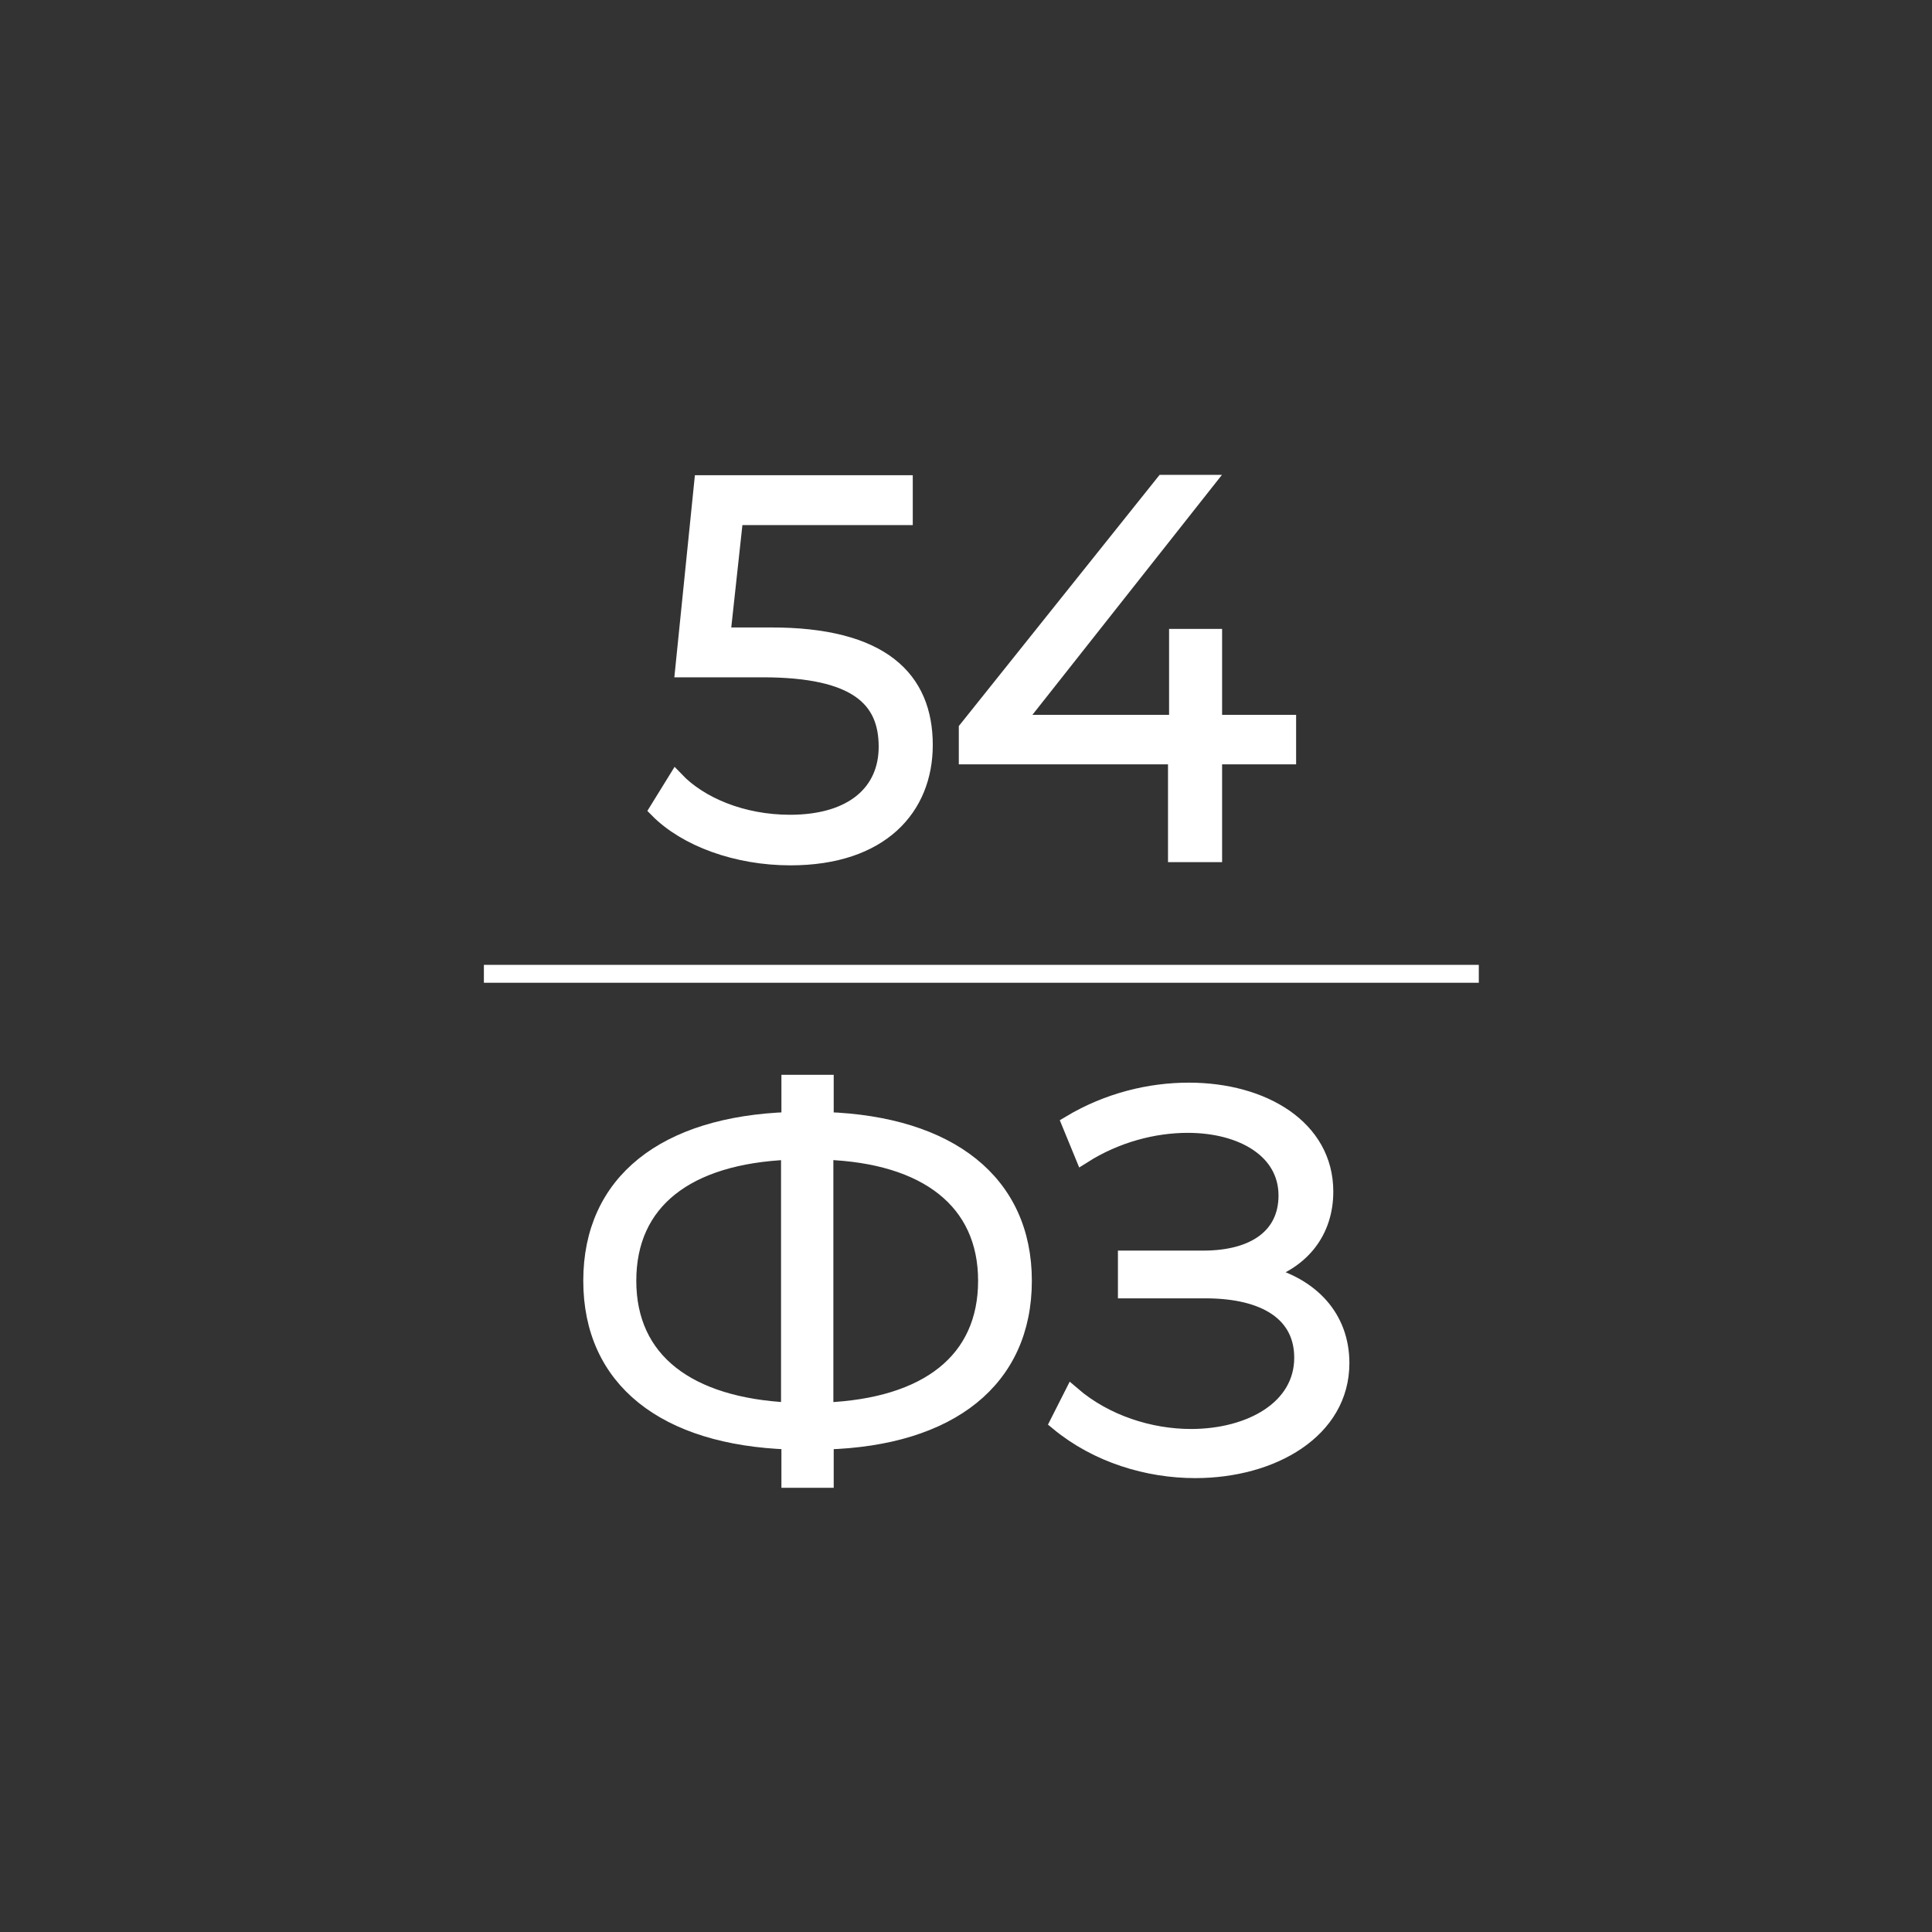 <svg width="61" height="61" viewBox="0 0 61 61" fill="none" xmlns="http://www.w3.org/2000/svg">
<rect x="0" y="0" width="61" height="61" fill="#333333" stroke="none"/>
<path d="M29.201 23.521C29.201 25.511 27.812 27.072 24.955 27.072C23.262 27.072 21.658 26.484 20.755 25.568L21.342 24.618C22.099 25.41 23.431 25.975 24.944 25.975C26.931 25.975 27.993 25.003 27.993 23.578C27.993 22.074 27.055 21.135 24.075 21.135H21.568L22.166 15.255H28.569V16.329H23.216L22.81 20.061H24.312C27.857 20.049 29.201 21.44 29.201 23.521Z" fill="white" stroke="white" stroke-width="0.5" stroke-miterlimit="10"/>
<path d="M40.673 23.883H38.336V26.97H37.128V23.883H30.523V23.012L36.733 15.243H38.065L32.081 22.82H37.162V20.106H38.336V22.82H40.673V23.883Z" fill="white" stroke="white" stroke-width="0.5" stroke-miterlimit="10"/>
<path d="M26.073 45.515V46.725H24.922V45.515C20.992 45.38 18.666 43.559 18.666 40.438C18.666 37.317 20.992 35.496 24.922 35.361V34.185H26.073V35.361C29.991 35.496 32.329 37.34 32.329 40.438C32.329 43.559 30.003 45.402 26.073 45.515ZM24.91 44.532V36.367C21.681 36.503 19.84 37.928 19.84 40.438C19.84 42.971 21.737 44.373 24.91 44.532ZM31.132 40.438C31.132 37.928 29.257 36.48 26.062 36.367V44.532C29.28 44.396 31.132 42.96 31.132 40.438Z" fill="white" stroke="white" stroke-width="0.5" stroke-miterlimit="10"/>
<path d="M42.355 43.038C42.355 45.164 40.176 46.419 37.737 46.419C36.247 46.419 34.643 45.944 33.401 44.915L33.853 44.022C34.903 44.927 36.315 45.368 37.602 45.368C39.476 45.368 41.113 44.463 41.113 42.868C41.113 41.489 39.973 40.743 38.053 40.743H35.547V39.736H37.986C39.645 39.736 40.617 39.001 40.617 37.746C40.617 36.321 39.217 35.518 37.5 35.518C36.428 35.518 35.242 35.824 34.192 36.491L33.774 35.473C34.982 34.749 36.303 34.433 37.534 34.433C39.883 34.433 41.847 35.609 41.847 37.621C41.847 38.877 41.114 39.815 39.871 40.2C41.418 40.573 42.355 41.613 42.355 43.038Z" fill="white" stroke="white" stroke-width="0.5" stroke-miterlimit="10"/>
<path d="M46.691 30.464H15.278V31.029H46.691V30.464Z" fill="white"/>
</svg>
